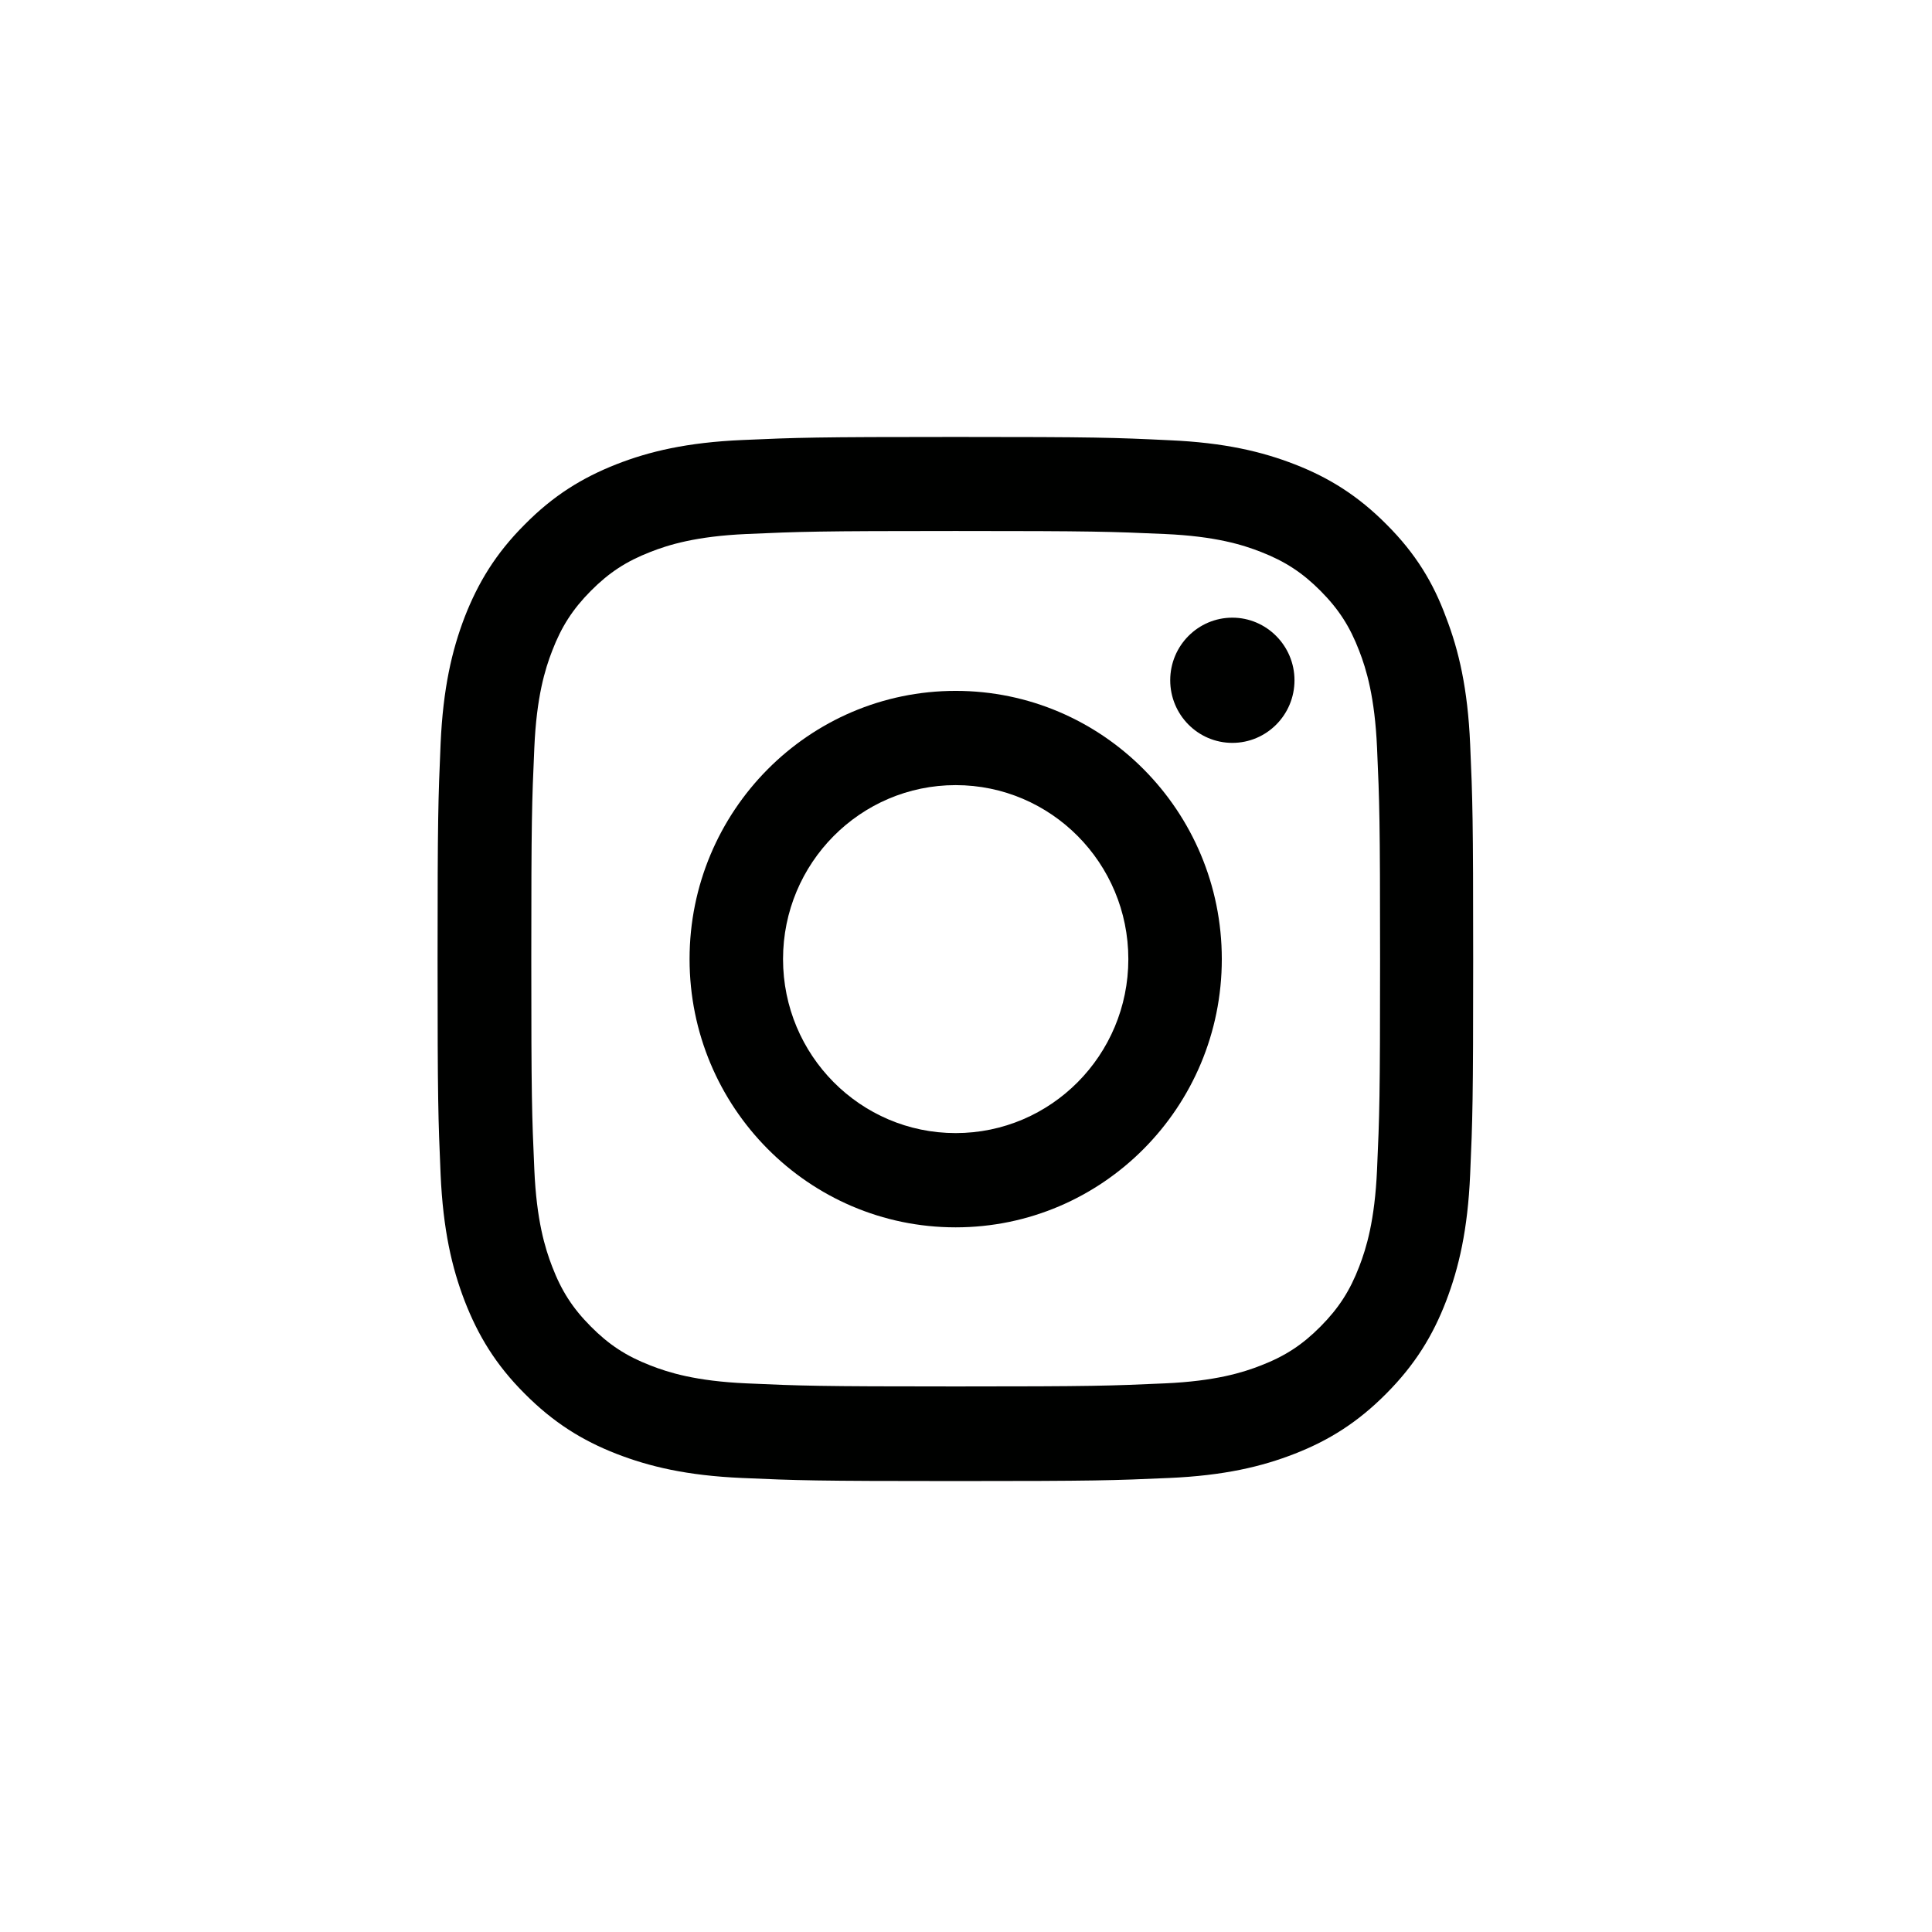 <svg width="37" height="37" viewBox="0 0 37 37" fill="none" xmlns="http://www.w3.org/2000/svg">
<g clip-path="url(#clip0_619_184180)">
<path d="M18.302 10.169C20.953 10.169 21.267 10.181 22.31 10.227C23.279 10.27 23.802 10.434 24.151 10.571C24.612 10.751 24.946 10.97 25.291 11.317C25.64 11.669 25.853 12.001 26.031 12.466C26.167 12.817 26.329 13.348 26.372 14.321C26.419 15.376 26.43 15.692 26.43 18.36C26.43 21.032 26.419 21.349 26.372 22.399C26.329 23.376 26.167 23.903 26.031 24.255C25.853 24.72 25.636 25.055 25.291 25.403C24.942 25.755 24.612 25.97 24.151 26.149C23.802 26.286 23.275 26.45 22.31 26.493C21.264 26.54 20.95 26.552 18.302 26.552C15.651 26.552 15.337 26.54 14.295 26.493C13.326 26.45 12.802 26.286 12.454 26.149C11.992 25.97 11.659 25.751 11.314 25.403C10.965 25.052 10.752 24.72 10.574 24.255C10.438 23.903 10.275 23.372 10.233 22.399C10.186 21.345 10.175 21.028 10.175 18.36C10.175 15.688 10.186 15.372 10.233 14.321C10.275 13.345 10.438 12.817 10.574 12.466C10.752 12.001 10.969 11.665 11.314 11.317C11.663 10.966 11.992 10.751 12.454 10.571C12.802 10.434 13.329 10.27 14.295 10.227C15.337 10.181 15.651 10.169 18.302 10.169ZM18.302 8.368C15.609 8.368 15.271 8.38 14.213 8.427C13.159 8.473 12.434 8.645 11.806 8.891C11.151 9.149 10.597 9.489 10.046 10.048C9.492 10.602 9.155 11.161 8.899 11.817C8.655 12.454 8.485 13.181 8.438 14.243C8.392 15.313 8.38 15.653 8.38 18.368C8.38 21.083 8.392 21.423 8.438 22.489C8.485 23.552 8.655 24.282 8.899 24.915C9.155 25.575 9.492 26.134 10.046 26.688C10.597 27.243 11.151 27.587 11.802 27.841C12.434 28.087 13.155 28.259 14.209 28.305C15.268 28.352 15.605 28.364 18.299 28.364C20.992 28.364 21.329 28.352 22.388 28.305C23.442 28.259 24.167 28.087 24.795 27.841C25.446 27.587 26 27.243 26.55 26.688C27.101 26.134 27.442 25.575 27.694 24.919C27.938 24.282 28.109 23.555 28.155 22.493C28.202 21.427 28.213 21.087 28.213 18.372C28.213 15.657 28.202 15.317 28.155 14.251C28.109 13.188 27.938 12.458 27.694 11.825C27.45 11.161 27.112 10.602 26.558 10.048C26.008 9.493 25.453 9.149 24.802 8.895C24.171 8.649 23.45 8.477 22.395 8.431C21.333 8.38 20.996 8.368 18.302 8.368Z" fill="#000100"/>
<path d="M18.302 13.231C15.488 13.231 13.206 15.532 13.206 18.368C13.206 21.204 15.488 23.505 18.302 23.505C21.116 23.505 23.399 21.204 23.399 18.368C23.399 15.532 21.116 13.231 18.302 13.231ZM18.302 21.7C16.477 21.7 14.996 20.208 14.996 18.368C14.996 16.528 16.477 15.036 18.302 15.036C20.128 15.036 21.609 16.528 21.609 18.368C21.609 20.208 20.128 21.7 18.302 21.7Z" fill="#000100"/>
<path d="M24.791 13.028C24.791 13.692 24.256 14.227 23.601 14.227C22.942 14.227 22.411 13.688 22.411 13.028C22.411 12.364 22.946 11.829 23.601 11.829C24.256 11.829 24.791 12.368 24.791 13.028Z" fill="#000100"/>
</g>
<defs>
<clipPath id="clip0_619_184180">
<rect width="19.845" height="20" fill="white" transform="translate(8.38 8.368)"/>
</clipPath>
</defs>
</svg>
